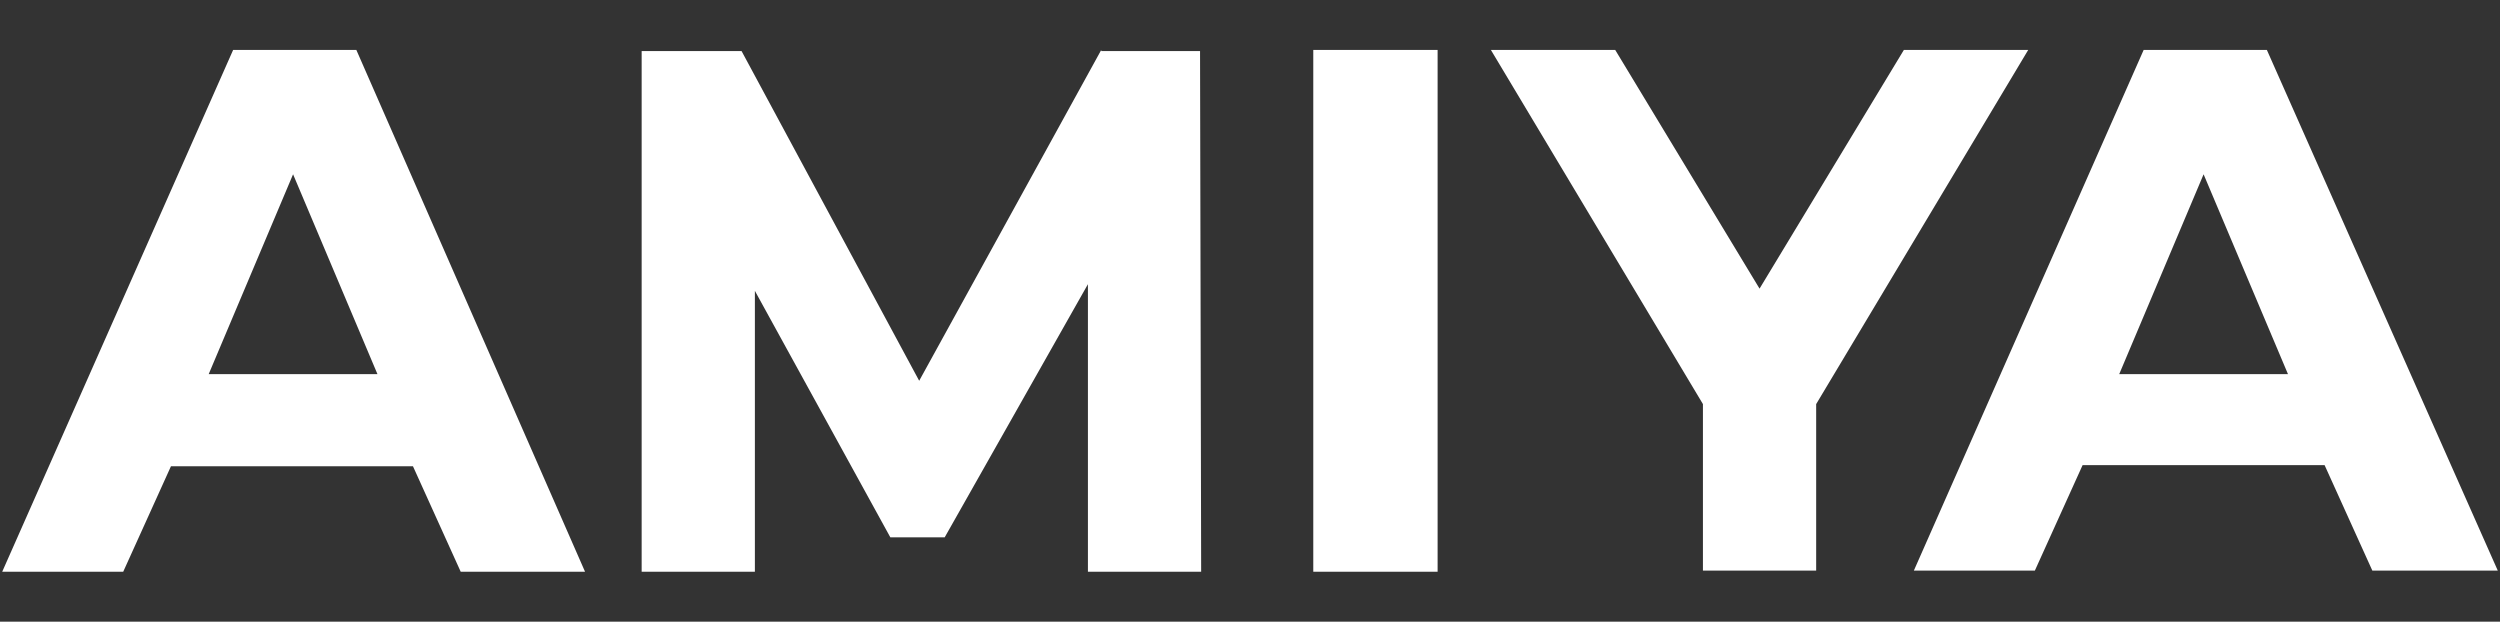 <?xml version="1.0" encoding="utf-8"?>
<!-- Generator: Adobe Illustrator 25.4.1, SVG Export Plug-In . SVG Version: 6.00 Build 0)  -->
<svg version="1.1" id="レイヤー_1" xmlns="http://www.w3.org/2000/svg" xmlns:xlink="http://www.w3.org/1999/xlink" x="0px"
	 y="0px" viewBox="0 0 225.2 56" style="enable-background:new 0 0 225.2 56;" xml:space="preserve">
<rect x="0" y="0" width="225.2" height="56" fill="#333333" stroke="none"/>
<style type="text/css">
	.st0{fill:#FFFFFF;}
</style>
<path class="st0" d="M21,4.5L0.2,51.5h10.9l4.3-9.5h21.8l4.3,9.5h11.2L32.1,4.5H21z M18.8,33.7l7.6-18l7.6,18H18.8z M99.2,4.5
	L82.8,34.3l-16-29.7h-9v46.9H68V26.2l12.2,22.2h4.9L98,25.6L98,51.5h10.2l-0.1-46.9H99.2z M118.3,51.5h11.2V4.5h-11.2V51.5z
	 M204.2,4.5h-11.1l-20.7,46.9h10.9l4.3-9.5h21.8l4.3,9.5H225L204.2,4.5z M190.9,33.7l7.6-18l7.6,18H190.9z M171.5,4.5l-13,21.5
	l-13-21.5h-11.2l19.1,31.9v15h10.2v-15l19.1-31.9H171.5z"/>
</svg>
